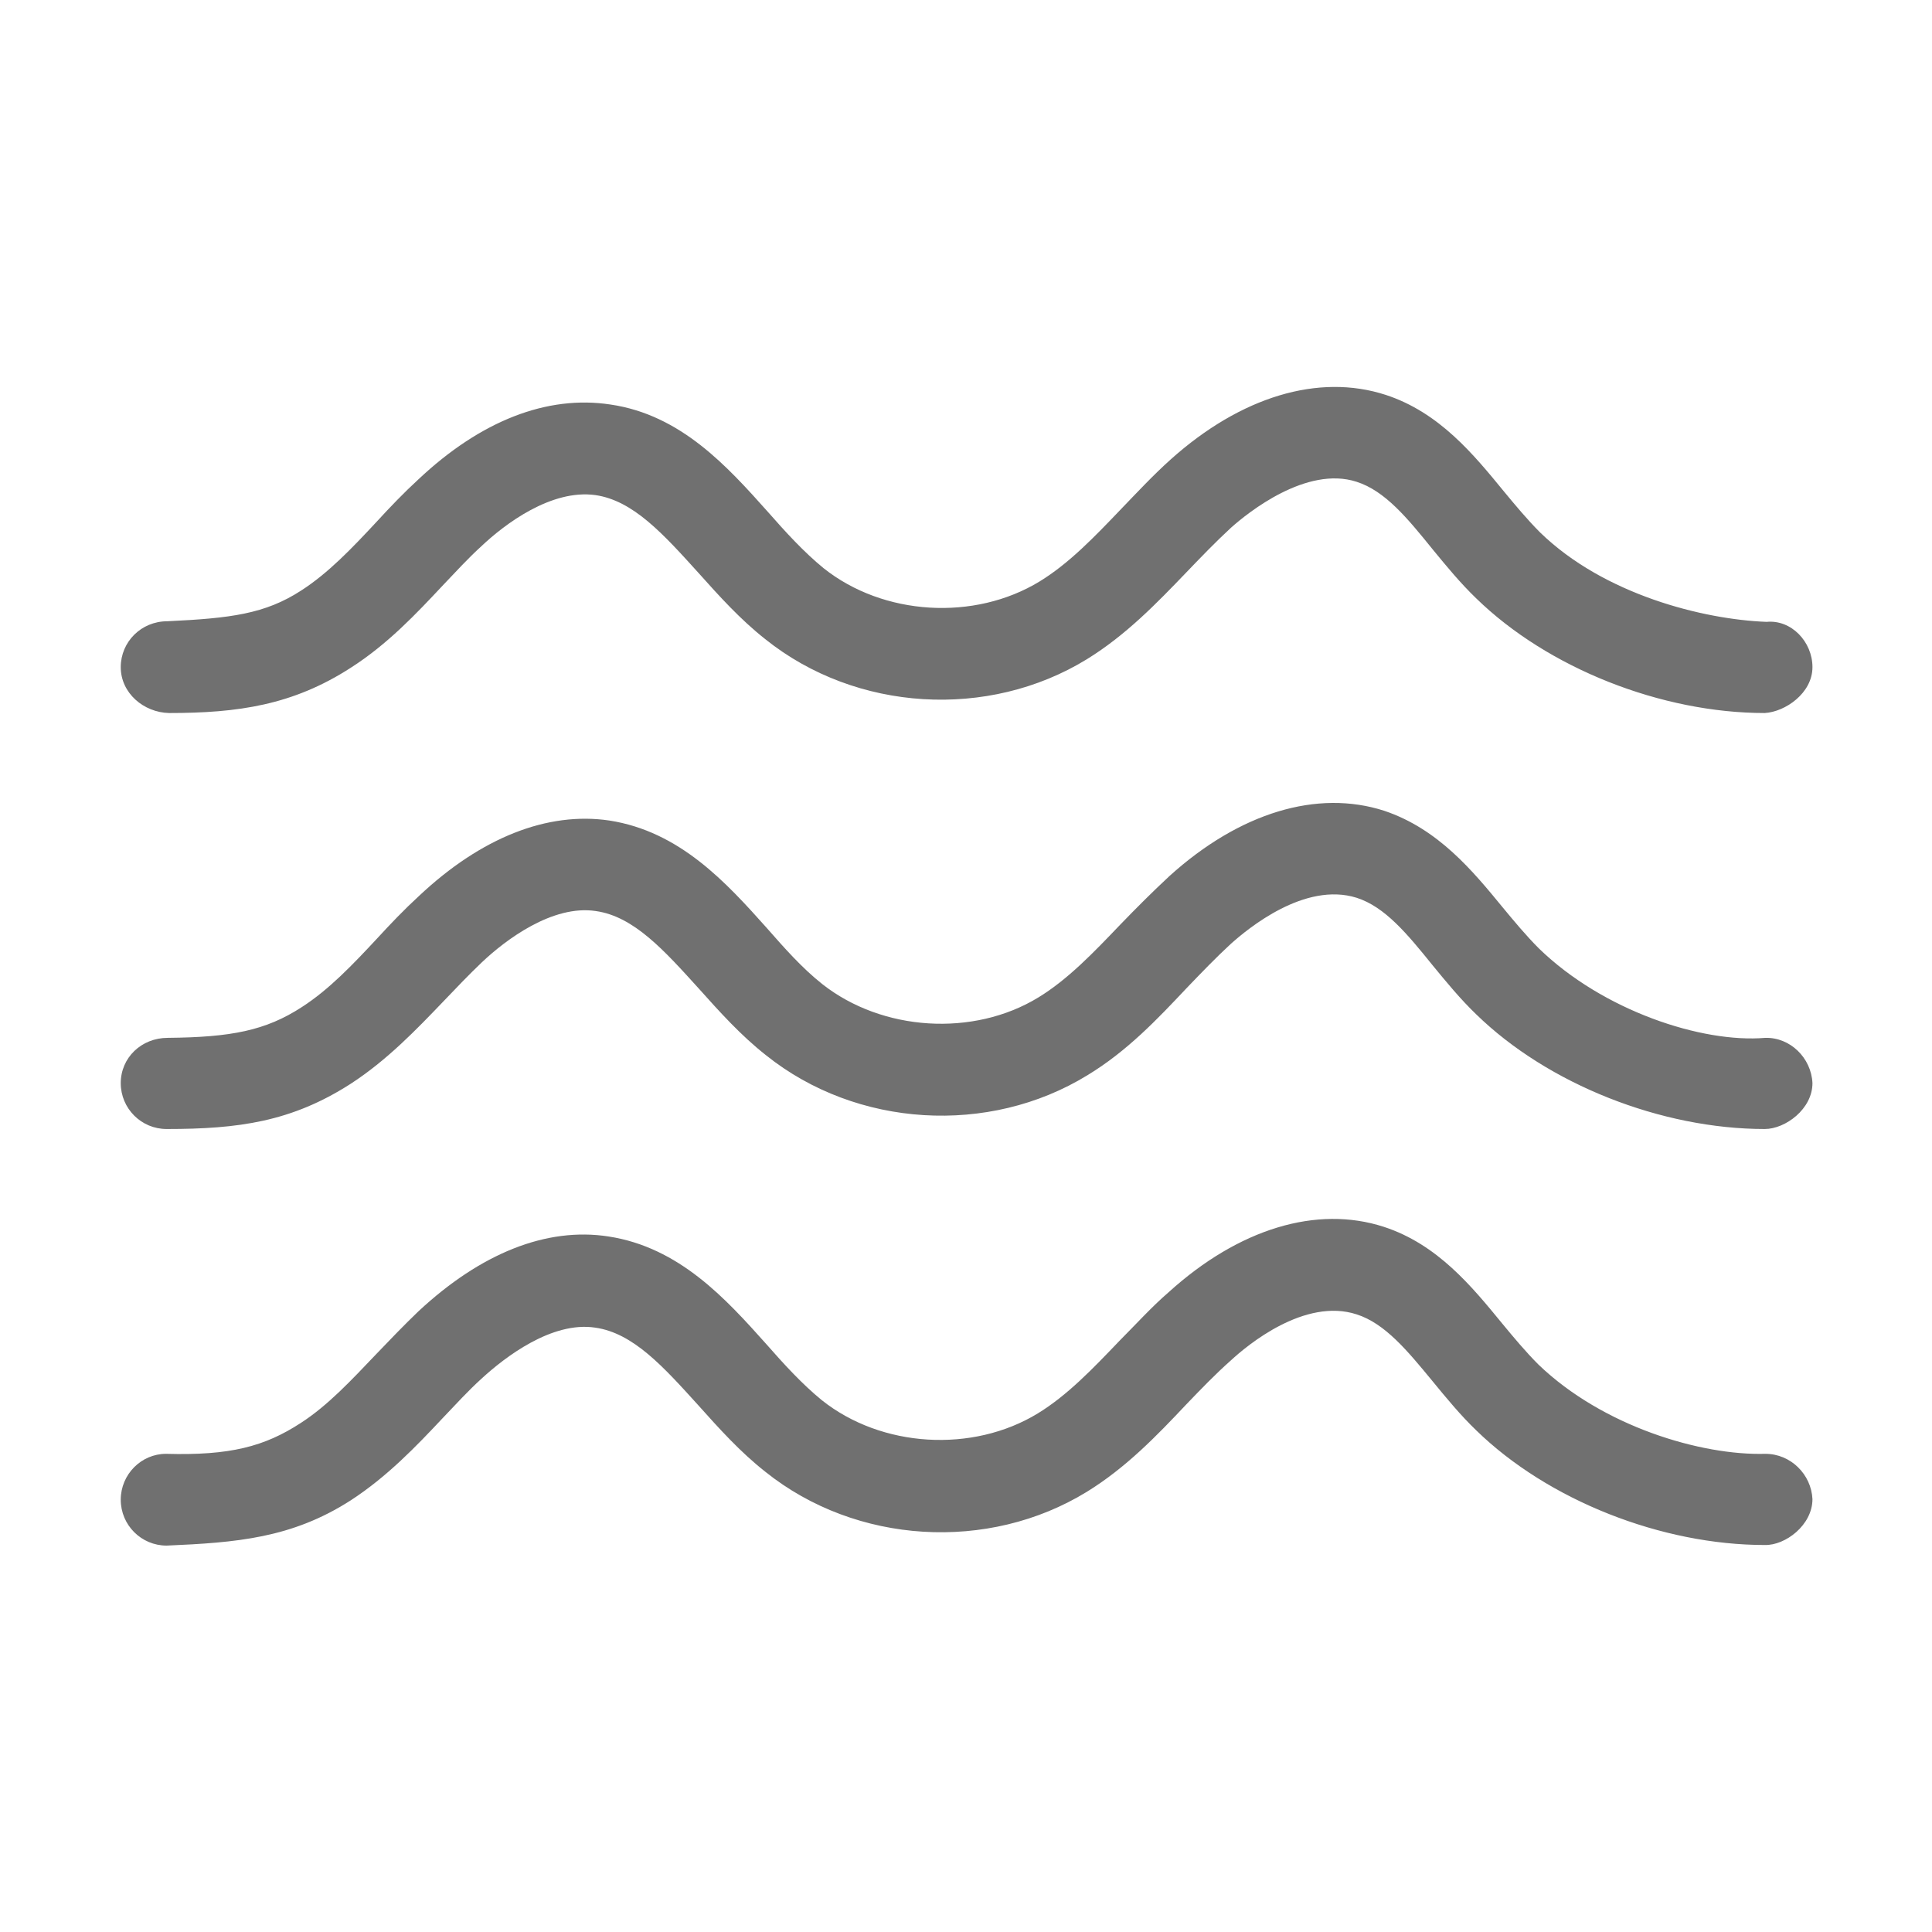 <?xml version="1.0" encoding="utf-8"?>
<!-- Generator: Adobe Illustrator 23.0.1, SVG Export Plug-In . SVG Version: 6.00 Build 0)  -->
<svg version="1.1" id="Layer_1" xmlns="http://www.w3.org/2000/svg" xmlns:xlink="http://www.w3.org/1999/xlink" x="0px" y="0px"
	 viewBox="0 0 32 32" style="enable-background:new 0 0 32 32;" xml:space="preserve">
<style type="text/css">
	.st0{fill:#707070;}
</style>
<g>
	<path class="st0" d="M2.8,11.81c1.14,0,2.05-0.13,3.01-0.75c0.61-0.39,1.08-0.89,1.53-1.37c0.21-0.22,0.41-0.44,0.63-0.64
		c0.39-0.37,1.16-0.95,1.89-0.85c0.63,0.09,1.13,0.65,1.71,1.29c0.34,0.38,0.69,0.77,1.11,1.1c1.5,1.2,3.69,1.33,5.32,0.33
		c0.65-0.4,1.16-0.93,1.65-1.44c0.24-0.25,0.48-0.5,0.74-0.74c0.28-0.25,1.25-1.03,2.08-0.76c0.47,0.15,0.84,0.6,1.26,1.12
		c0.23,0.28,0.46,0.56,0.72,0.81c1.19,1.16,3.07,1.9,4.78,1.9c0.34-0.02,0.79-0.33,0.79-0.76c0-0.42-0.35-0.79-0.76-0.75
		c-1.05-0.04-2.69-0.45-3.75-1.48c-0.21-0.21-0.41-0.45-0.6-0.68c-0.5-0.61-1.07-1.31-1.96-1.6c-1.11-0.36-2.4,0.03-3.56,1.07
		c-0.29,0.26-0.55,0.54-0.82,0.82c-0.44,0.46-0.86,0.9-1.35,1.2c-1.08,0.66-2.59,0.57-3.58-0.22c-0.33-0.27-0.63-0.6-0.92-0.93
		c-0.67-0.75-1.44-1.61-2.61-1.78C9.06,6.54,7.96,6.97,6.93,7.94C6.69,8.16,6.46,8.4,6.24,8.64c-0.41,0.44-0.8,0.85-1.25,1.14
		c-0.6,0.39-1.17,0.46-2.22,0.51h0C2.34,10.29,2,10.63,2,11.05C2,11.48,2.38,11.8,2.8,11.81z"/>
	<path class="st0" d="M29.24,17.19c-1.05,0.09-2.69-0.45-3.75-1.48c-0.21-0.21-0.41-0.45-0.6-0.68c-0.5-0.61-1.07-1.3-1.96-1.6
		c-1.11-0.36-2.4,0.03-3.56,1.08c-0.28,0.26-0.55,0.53-0.82,0.81c-0.44,0.46-0.86,0.9-1.35,1.2c-1.08,0.66-2.59,0.56-3.58-0.22
		c-0.34-0.27-0.63-0.6-0.92-0.93c-0.67-0.75-1.44-1.6-2.61-1.78c-1.02-0.15-2.12,0.28-3.15,1.25c-0.24,0.22-0.47,0.46-0.69,0.7
		c-0.41,0.44-0.8,0.85-1.25,1.14c-0.6,0.39-1.17,0.5-2.22,0.51h0C2.34,17.19,2,17.52,2,17.94c0,0.42,0.34,0.76,0.76,0.76
		c1.19,0,2.07-0.12,3.05-0.75c0.6-0.39,1.08-0.89,1.54-1.37c0.21-0.22,0.41-0.43,0.63-0.64c0.39-0.37,1.17-0.96,1.89-0.85
		c0.63,0.09,1.13,0.65,1.71,1.29c0.34,0.38,0.69,0.77,1.11,1.1c1.5,1.2,3.69,1.33,5.32,0.33c0.66-0.4,1.16-0.93,1.65-1.45
		c0.24-0.25,0.48-0.5,0.73-0.73c0.28-0.25,1.22-1.03,2.08-0.76c0.47,0.15,0.84,0.6,1.26,1.12c0.23,0.28,0.46,0.56,0.72,0.81
		c1.19,1.16,3.07,1.9,4.78,1.9c0.34,0,0.79-0.33,0.79-0.76C30,17.52,29.65,17.18,29.24,17.19z"/>
	<path class="st0" d="M29.24,24.08C29.24,24.08,29.24,24.08,29.24,24.08c-1.06,0.03-2.69-0.45-3.76-1.48
		c-0.21-0.21-0.41-0.45-0.6-0.68c-0.5-0.61-1.07-1.31-1.96-1.6c-1.11-0.36-2.4,0.03-3.56,1.08c-0.29,0.25-0.55,0.54-0.82,0.81
		c-0.44,0.46-0.86,0.9-1.35,1.2c-1.08,0.66-2.59,0.57-3.58-0.22c-0.33-0.27-0.63-0.6-0.92-0.93c-0.67-0.75-1.44-1.6-2.61-1.78
		c-1.03-0.16-2.12,0.28-3.15,1.24c-0.24,0.23-0.47,0.47-0.7,0.71c-0.41,0.43-0.8,0.85-1.25,1.14c-0.6,0.39-1.17,0.54-2.23,0.51h0
		C2.34,24.08,2,24.42,2,24.84c0,0.42,0.34,0.76,0.76,0.76c1.15-0.05,2.07-0.12,3.05-0.75c0.6-0.39,1.08-0.89,1.53-1.37
		c0.21-0.22,0.41-0.44,0.63-0.64c0.39-0.36,1.17-0.96,1.89-0.85c0.63,0.09,1.13,0.65,1.71,1.29c0.34,0.38,0.69,0.77,1.11,1.1
		c1.5,1.2,3.69,1.33,5.32,0.33c0.65-0.4,1.16-0.93,1.65-1.45c0.24-0.25,0.48-0.5,0.74-0.73c0.27-0.25,1.22-1.04,2.08-0.76
		c0.47,0.15,0.84,0.6,1.26,1.11c0.23,0.28,0.46,0.56,0.72,0.81c1.19,1.16,3.07,1.9,4.78,1.9c0.34,0.01,0.79-0.33,0.79-0.76
		C30,24.42,29.66,24.08,29.24,24.08z"/>
</g>
</svg>
